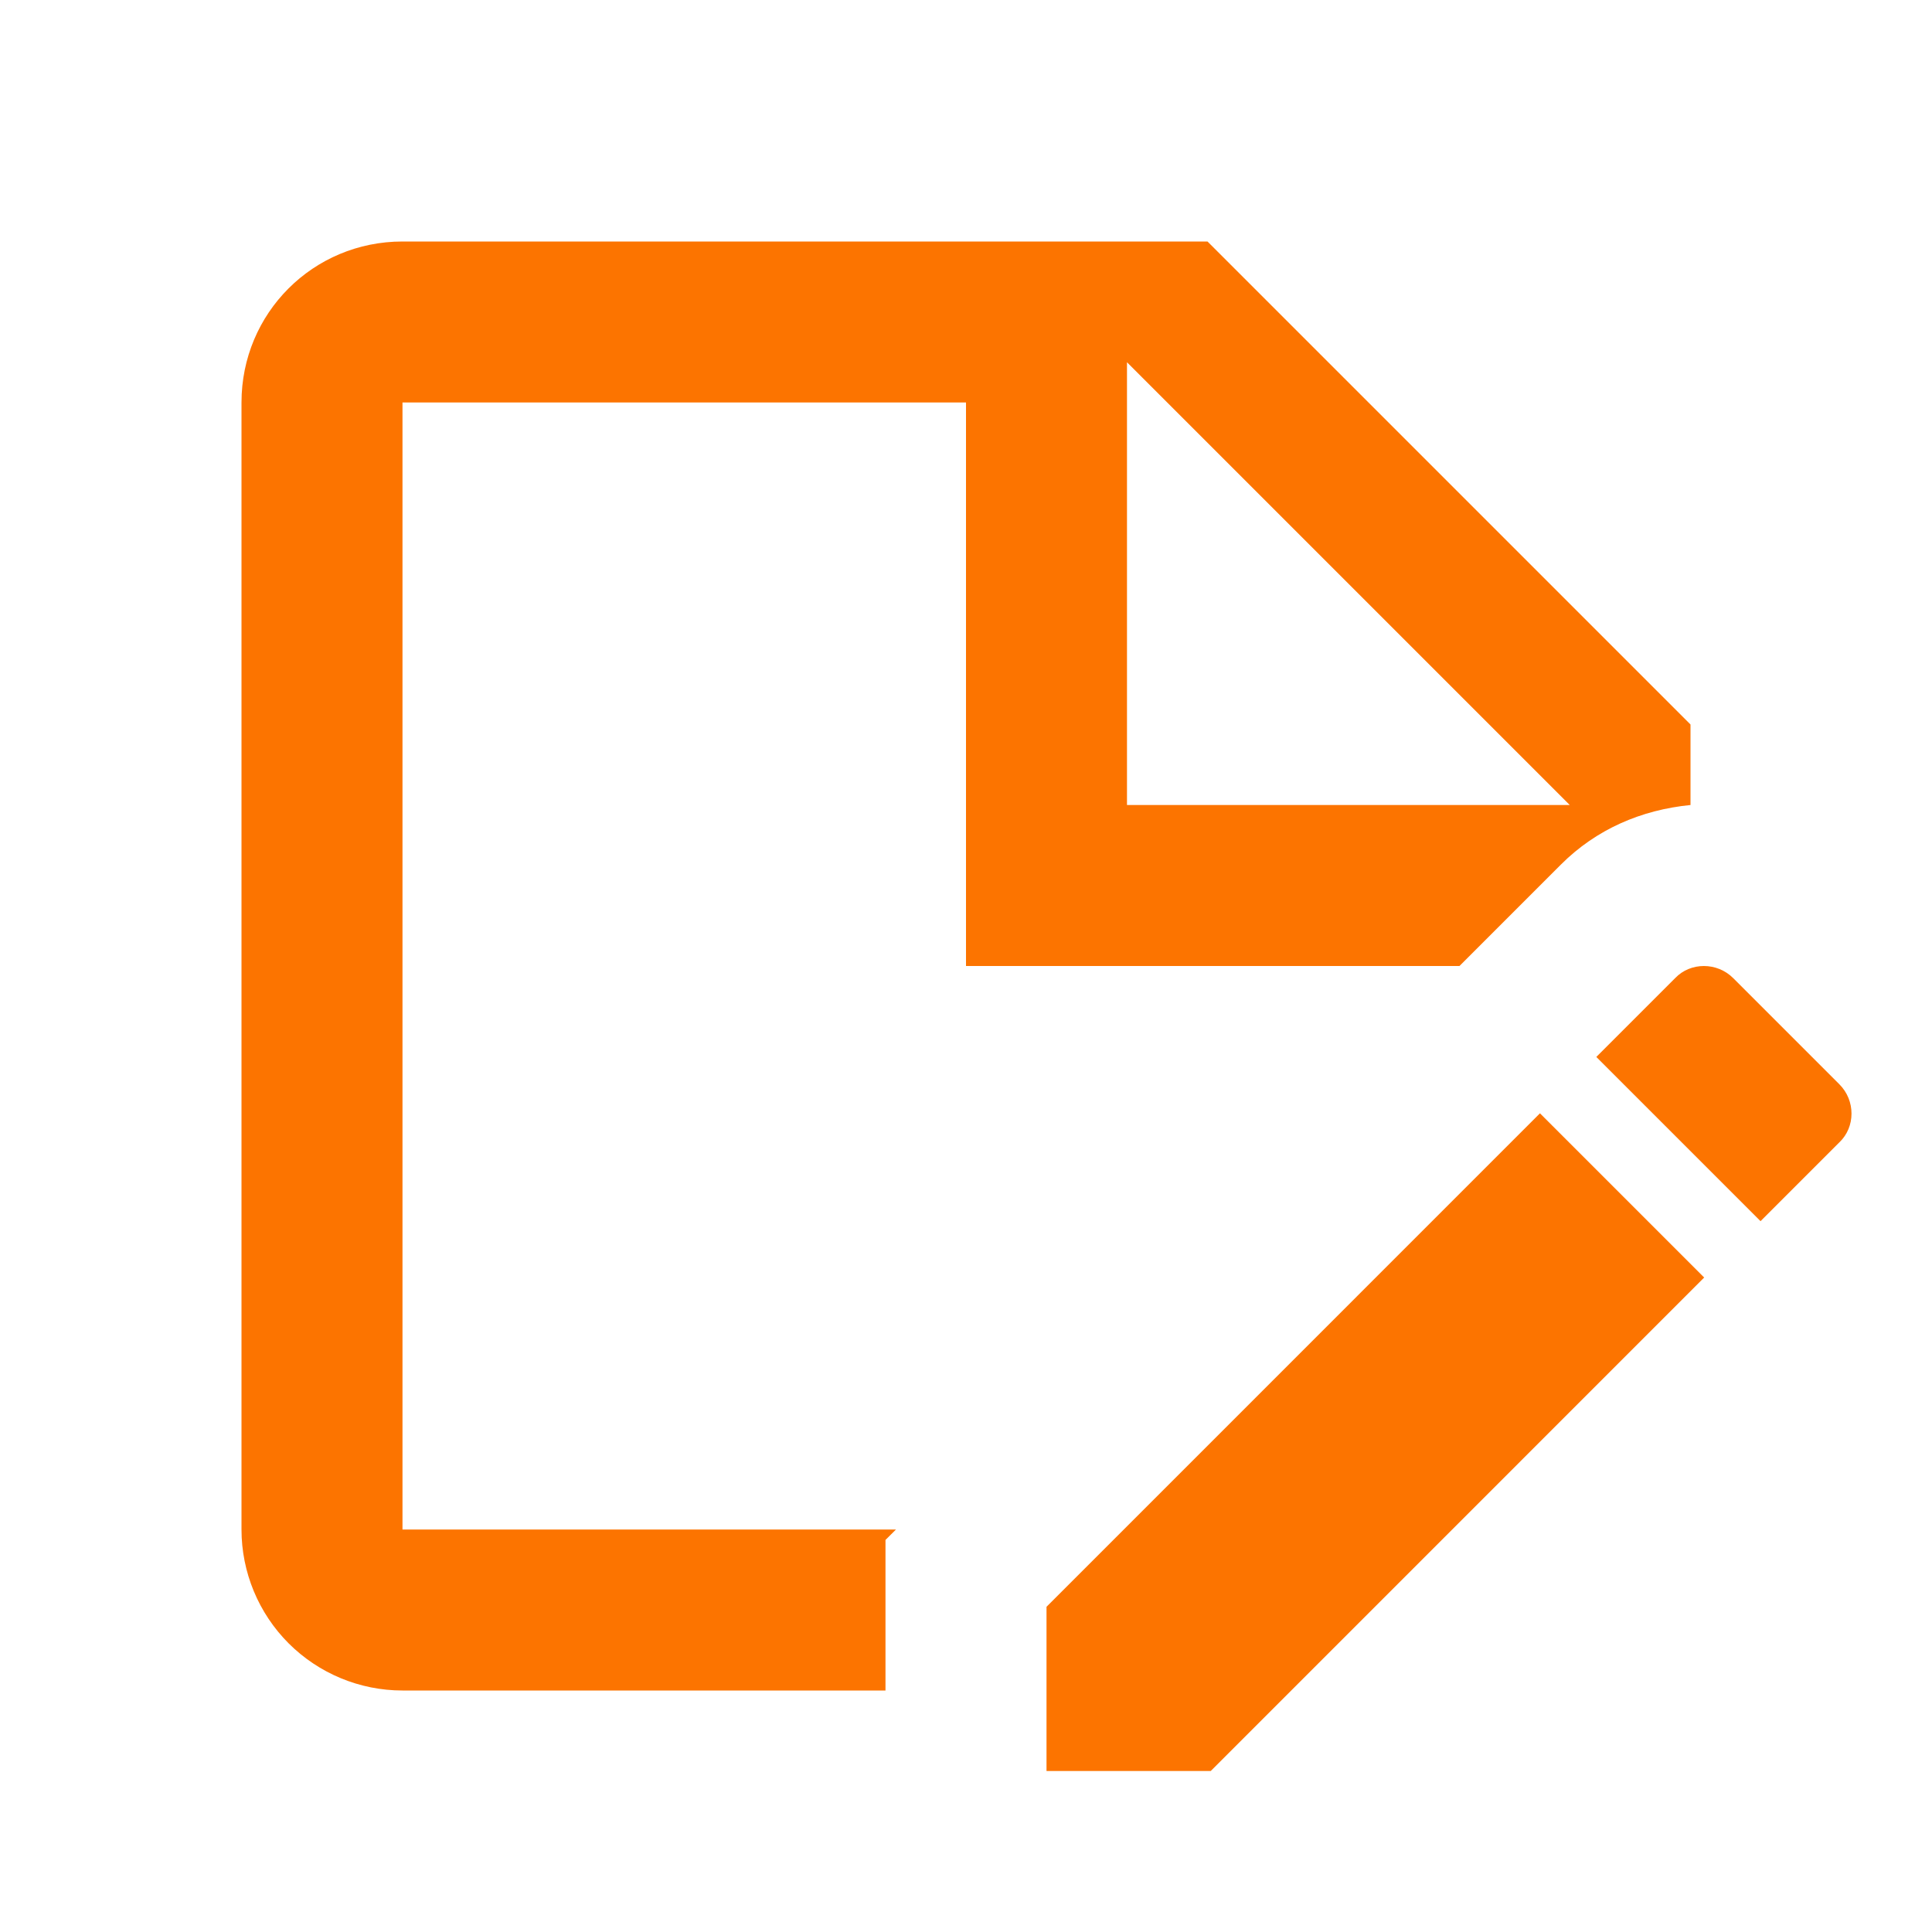 <svg width="52" height="52" viewBox="0 0 52 52" fill="none" xmlns="http://www.w3.org/2000/svg">
<path d="M39.282 26L42.012 23.27C42.965 22.317 44.178 21.797 45.5 21.667V19.5L32.5 6.5H10.833C8.428 6.5 6.5 8.428 6.5 10.833V41.167C6.5 42.316 6.957 43.418 7.769 44.231C8.582 45.043 9.684 45.5 10.833 45.5H23.833V41.448L24.115 41.167H10.833V10.833H26V26H39.282ZM30.333 9.75L42.25 21.667H30.333V9.75ZM41.448 29.965L45.868 34.385L32.587 47.667H28.167V43.247L41.448 29.965ZM49.508 30.745L47.385 32.868L42.965 28.448L45.088 26.325C45.5 25.892 46.215 25.892 46.648 26.325L49.508 29.185C49.942 29.618 49.942 30.333 49.508 30.745Z" fill="#FC7400"/>
</svg>
